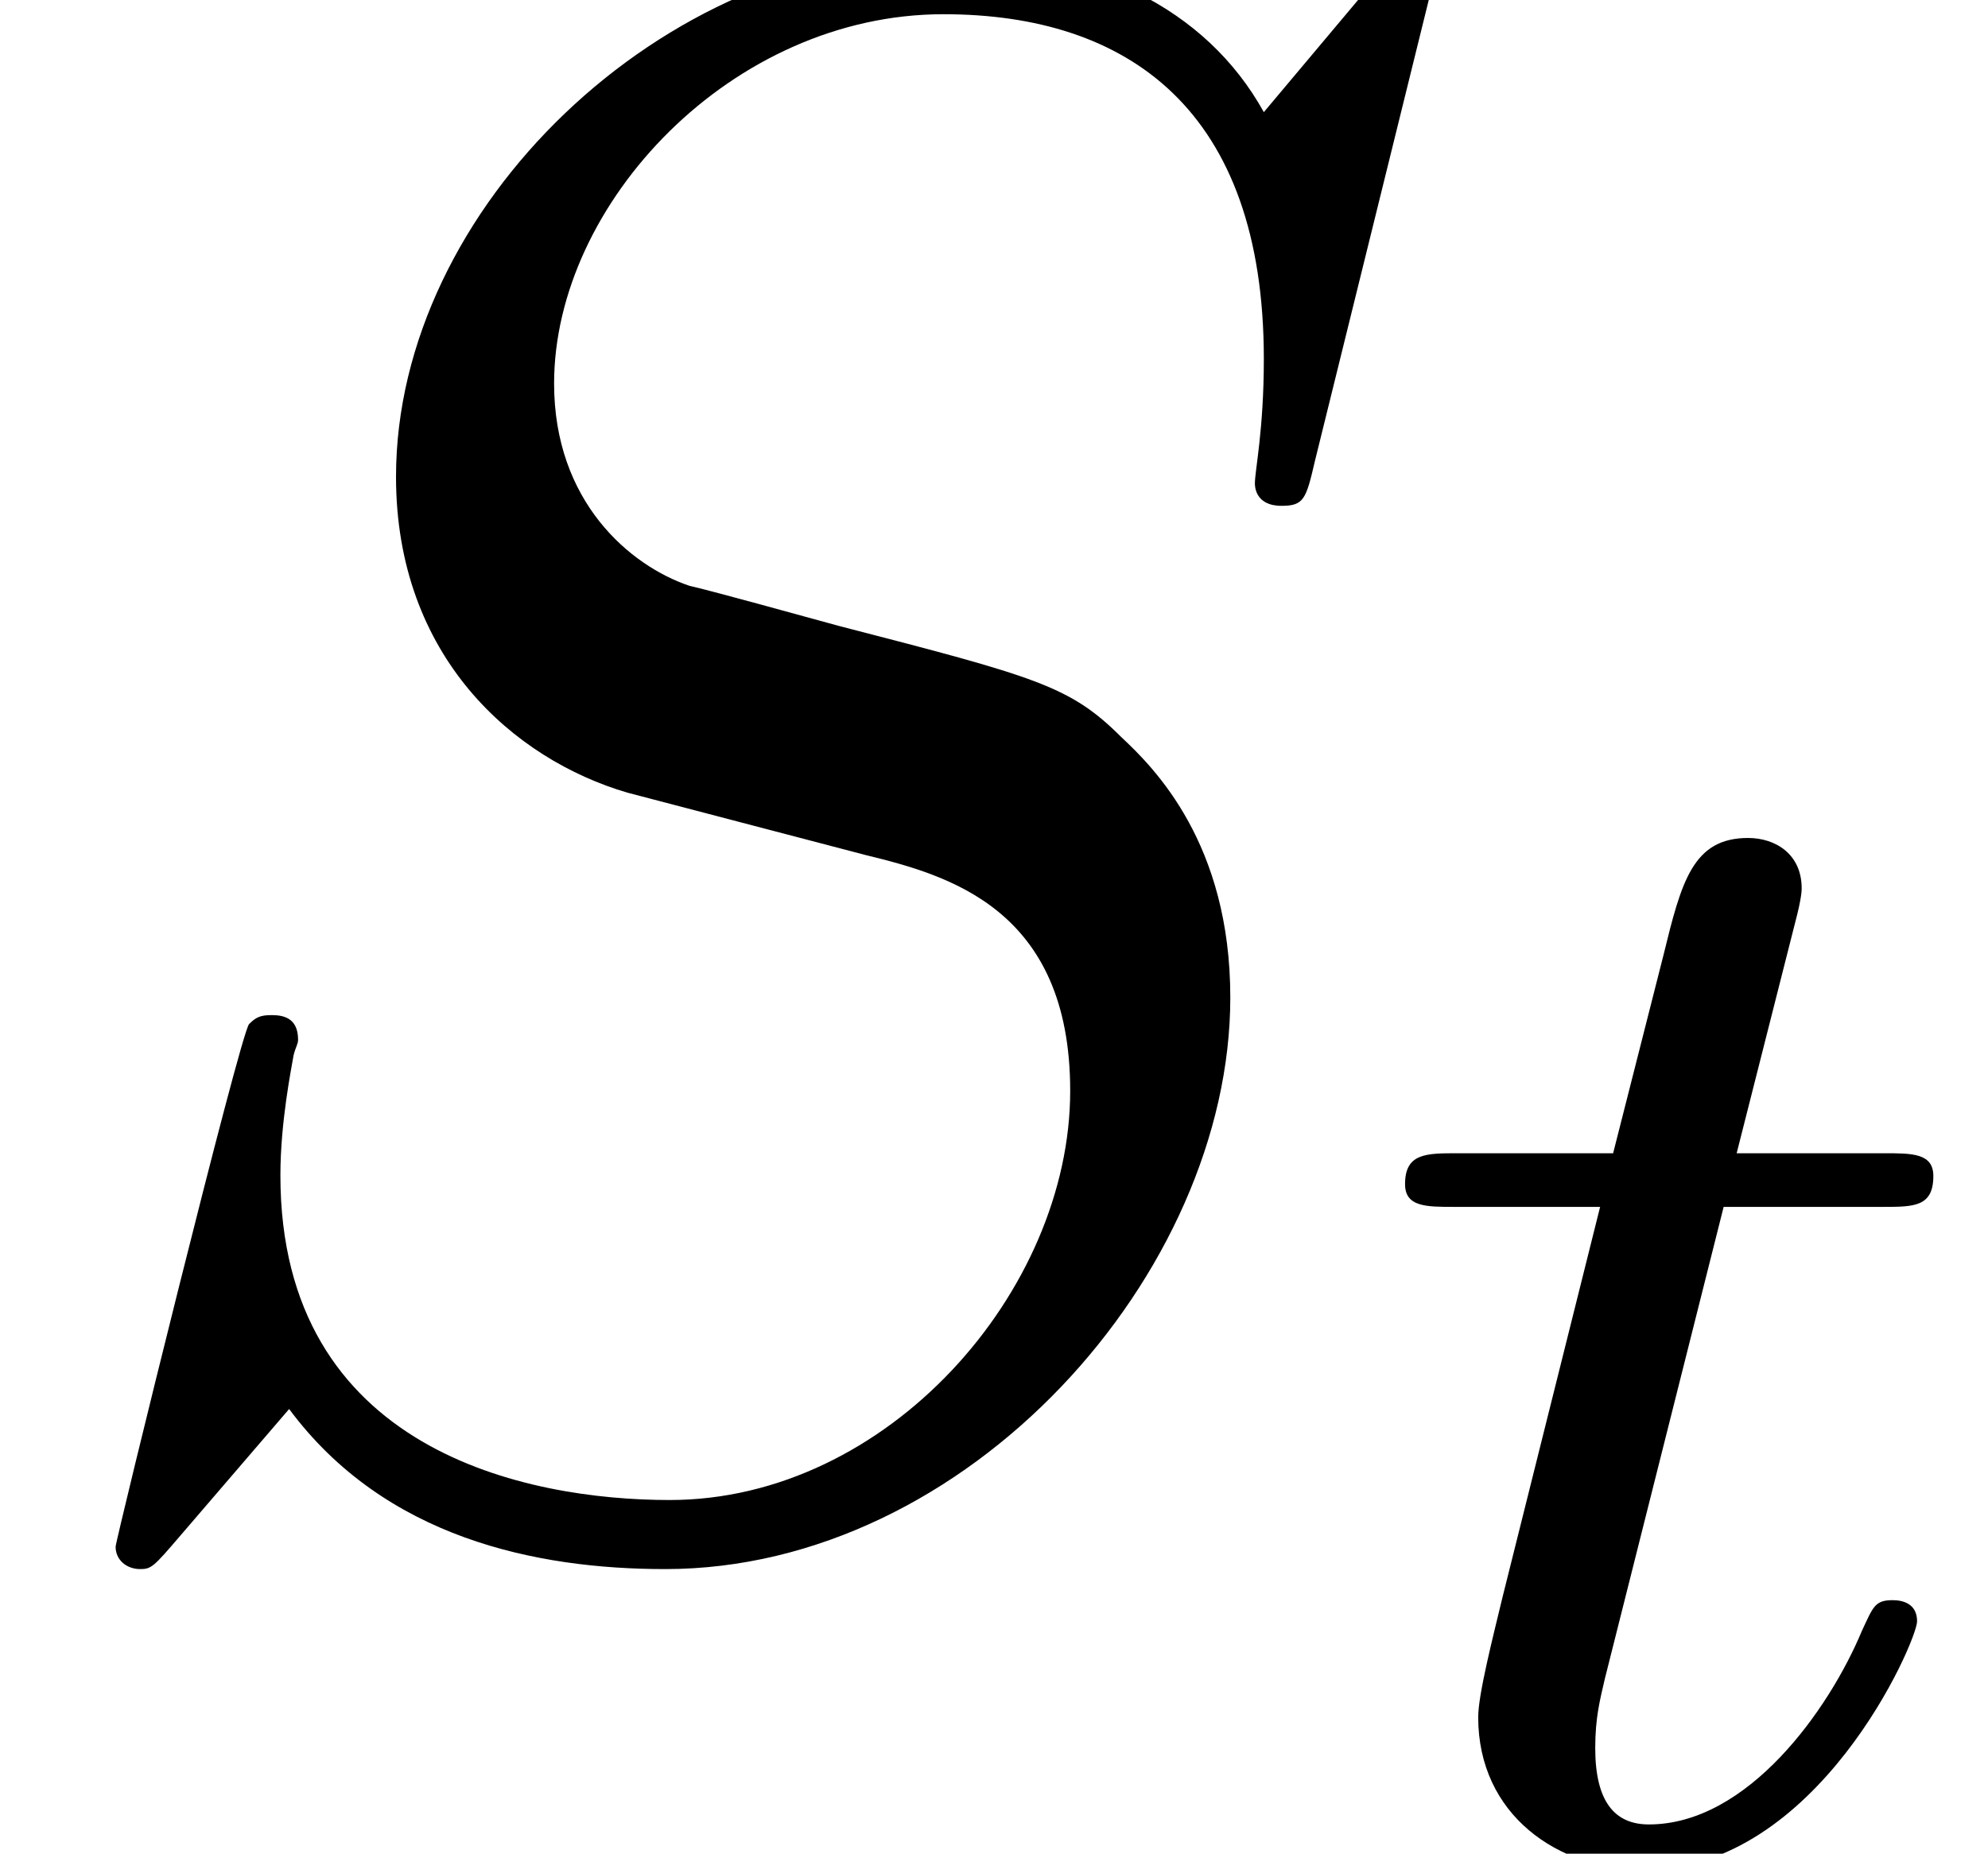 <?xml version='1.0' encoding='ISO-8859-1'?>
<!DOCTYPE svg PUBLIC "-//W3C//DTD SVG 1.1//EN" "http://www.w3.org/Graphics/SVG/1.1/DTD/svg11.dtd">
<!-- This file was generated by dvisvgm 1.0.11 () -->
<!-- Sun Apr  7 01:01:47 2013 -->
<svg height='9.125pt' version='1.1' viewBox='71 61.517 9.784 9.125' width='9.784pt' xmlns='http://www.w3.org/2000/svg' xmlns:xlink='http://www.w3.org/1999/xlink'>
<defs>
<path d='M7.063 -7.61C7.063 -7.643 7.041 -7.72 6.942 -7.72C6.888 -7.72 6.877 -7.709 6.745 -7.556L6.22 -6.931C5.935 -7.446 5.365 -7.72 4.654 -7.72C3.263 -7.72 1.949 -6.46 1.949 -5.136C1.949 -4.249 2.529 -3.745 3.088 -3.581L4.26 -3.274C4.665 -3.175 5.267 -3.011 5.267 -2.113C5.267 -1.128 4.369 -0.099 3.296 -0.099C2.595 -0.099 1.38 -0.339 1.38 -1.697C1.38 -1.96 1.434 -2.223 1.445 -2.289C1.456 -2.332 1.467 -2.343 1.467 -2.365C1.467 -2.475 1.391 -2.486 1.336 -2.486S1.259 -2.475 1.226 -2.442C1.183 -2.398 0.569 0.099 0.569 0.131C0.569 0.197 0.624 0.241 0.69 0.241C0.745 0.241 0.756 0.23 0.887 0.077L1.423 -0.547C1.894 0.088 2.639 0.241 3.274 0.241C4.763 0.241 6.055 -1.215 6.055 -2.573C6.055 -3.329 5.683 -3.701 5.519 -3.854C5.267 -4.106 5.103 -4.15 4.128 -4.402C3.887 -4.468 3.493 -4.577 3.394 -4.599C3.099 -4.698 2.727 -5.015 2.727 -5.595C2.727 -6.482 3.603 -7.413 4.643 -7.413C5.552 -7.413 6.22 -6.942 6.22 -5.716C6.22 -5.365 6.176 -5.168 6.176 -5.103C6.176 -5.092 6.176 -4.993 6.307 -4.993C6.417 -4.993 6.428 -5.026 6.471 -5.212L7.063 -7.61Z' id='g1-83'/>
<path d='M1.768 -3.184H2.552C2.704 -3.184 2.8 -3.184 2.8 -3.336C2.8 -3.448 2.696 -3.448 2.56 -3.448H1.832L2.12 -4.584C2.152 -4.704 2.152 -4.744 2.152 -4.752C2.152 -4.92 2.024 -5 1.888 -5C1.616 -5 1.56 -4.784 1.472 -4.424L1.224 -3.448H0.456C0.304 -3.448 0.2 -3.448 0.2 -3.296C0.2 -3.184 0.304 -3.184 0.44 -3.184H1.16L0.68 -1.264C0.632 -1.064 0.56 -0.784 0.56 -0.672C0.56 -0.192 0.952 0.08 1.376 0.08C2.232 0.08 2.72 -1.048 2.72 -1.144C2.72 -1.232 2.648 -1.248 2.6 -1.248C2.512 -1.248 2.504 -1.216 2.448 -1.096C2.288 -0.712 1.888 -0.144 1.4 -0.144C1.232 -0.144 1.136 -0.256 1.136 -0.52C1.136 -0.672 1.16 -0.76 1.184 -0.864L1.768 -3.184Z' id='g0-116'/>
</defs>
<g id='page1'>
<use x='71' xlink:href='#g1-83' y='69'/>
<use x='77.715' xlink:href='#g0-116' y='70.642'/>
</g>
</svg>
<!--Rendered by QuickLaTeX.com--><!--Rendered by QuickLaTeX.com-->